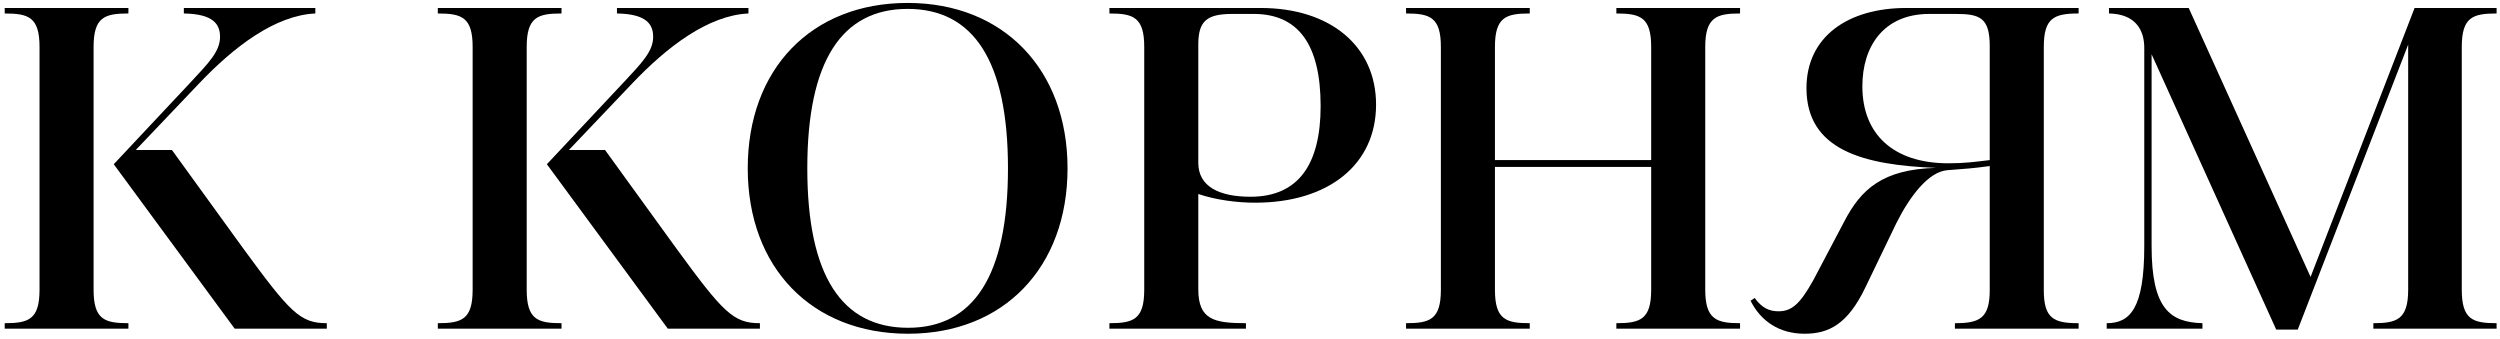 <?xml version="1.0" encoding="UTF-8"?> <svg xmlns="http://www.w3.org/2000/svg" width="502" height="68" viewBox="0 0 502 68" fill="none"><path d="M65.621 64.898V66.002H47.129L22.841 32.974L38.205 16.598C41.885 12.642 44.185 10.342 44.185 7.398C44.185 4.914 42.897 2.798 36.917 2.706V1.602H63.321V2.706C55.225 3.074 46.945 9.422 39.953 16.782L27.257 30.122H34.525L48.785 49.81C58.261 62.782 60.285 64.898 65.621 64.898ZM0.945 66.002V64.898C5.729 64.898 7.937 64.162 7.937 58.182V9.422C7.937 3.442 5.729 2.706 0.945 2.706V1.602H25.785V2.706C21.001 2.706 18.793 3.442 18.793 9.422V58.182C18.793 64.162 21.001 64.898 25.785 64.898V66.002H0.945Z" fill="black"></path><path d="M152.59 64.898V66.002H134.098L109.81 32.974L125.174 16.598C128.854 12.642 131.154 10.342 131.154 7.398C131.154 4.914 129.866 2.798 123.886 2.706V1.602H150.29V2.706C142.194 3.074 133.914 9.422 126.922 16.782L114.226 30.122H121.494L135.754 49.81C145.23 62.782 147.254 64.898 152.59 64.898ZM87.914 66.002V64.898C92.698 64.898 94.906 64.162 94.906 58.182V9.422C94.906 3.442 92.698 2.706 87.914 2.706V1.602H112.754V2.706C107.97 2.706 105.762 3.442 105.762 9.422V58.182C105.762 64.162 107.97 64.898 112.754 64.898V66.002H87.914Z" fill="black"></path><path d="M182.254 0.59C201.482 0.59 214.362 13.93 214.362 33.802C214.362 53.674 201.574 67.014 182.346 67.014C163.026 67.014 150.146 53.766 150.146 33.802C150.146 13.838 162.934 0.59 182.254 0.59ZM182.254 1.786C169.006 1.786 162.106 12.274 162.106 33.802C162.106 55.33 169.006 65.818 182.346 65.818C195.502 65.818 202.402 55.33 202.402 33.802C202.402 12.274 195.502 1.786 182.254 1.786Z" fill="black"></path><path d="M222.77 66.002V64.898C227.554 64.898 229.762 64.162 229.762 58.182V9.422C229.762 3.442 227.554 2.706 222.77 2.706V1.602H253.13C267.114 1.602 276.314 9.238 276.314 21.014C276.314 33.066 266.746 40.702 252.026 40.702C248.438 40.702 244.114 40.15 240.618 38.954V58.09C240.618 64.162 243.746 64.898 250.186 64.898V66.002H222.77ZM240.618 32.698C240.618 37.482 244.85 39.506 251.106 39.506C260.674 39.506 265.182 33.066 265.182 21.29C265.182 8.778 260.582 2.798 251.75 2.798H247.426C242.274 2.798 240.618 4.27 240.618 8.962V32.698Z" fill="black"></path><path d="M282.336 66.002V64.898C287.12 64.898 289.328 64.162 289.328 58.182V9.422C289.328 3.442 287.12 2.706 282.336 2.706V1.602H307.176V2.706C302.392 2.706 300.184 3.442 300.184 9.422V32.146H331.556V9.422C331.556 3.442 329.348 2.706 324.564 2.706V1.602H349.404V2.706C344.712 2.706 342.412 3.442 342.412 9.422V58.182C342.412 64.162 344.712 64.898 349.404 64.898V66.002H324.564V64.898C329.348 64.898 331.556 64.162 331.556 58.182V33.526H300.184V58.182C300.184 64.162 302.392 64.898 307.176 64.898V66.002H282.336Z" fill="black"></path><path d="M399.539 58.274V33.342C396.227 33.802 394.663 33.894 391.075 34.17C387.211 34.446 383.439 39.506 380.771 44.842L374.607 57.63C371.019 65.174 367.155 67.014 362.371 67.014C357.219 67.014 353.539 64.438 351.515 60.39L352.343 59.838C353.815 61.862 355.287 62.506 357.127 62.506C359.795 62.506 361.451 61.034 364.119 56.25L370.375 44.382C373.687 38.034 378.011 33.986 388.775 33.71C374.331 33.158 362.739 30.214 362.739 17.702C362.739 7.398 371.019 1.602 382.795 1.602H417.387V2.706C412.419 2.706 410.395 3.626 410.395 9.422V58.274C410.395 63.978 412.419 64.898 417.387 64.898V66.002H392.547V64.898C397.423 64.898 399.539 63.978 399.539 58.274ZM373.963 17.334C373.963 26.902 380.127 32.79 391.259 32.79C394.479 32.79 396.503 32.514 399.539 32.146V9.238C399.539 3.534 397.515 2.798 392.731 2.798H387.395C378.379 2.798 373.963 9.146 373.963 17.334Z" fill="black"></path><path d="M423.025 66.002V64.898C427.717 64.898 430.569 61.954 430.569 49.442V9.606C430.569 5.742 428.545 2.798 423.485 2.706V1.602H439.493L463.965 55.606L484.849 1.602H501.317V2.706C496.533 2.706 494.325 3.442 494.325 9.422V58.182C494.325 64.162 496.533 64.898 501.317 64.898V66.002H476.569V64.898C481.261 64.898 483.561 64.162 483.561 58.182V8.962L461.389 66.186H457.065L432.041 10.894V49.442C432.041 61.954 435.721 64.714 442.253 64.898V66.002H423.025Z" fill="black"></path></svg> 